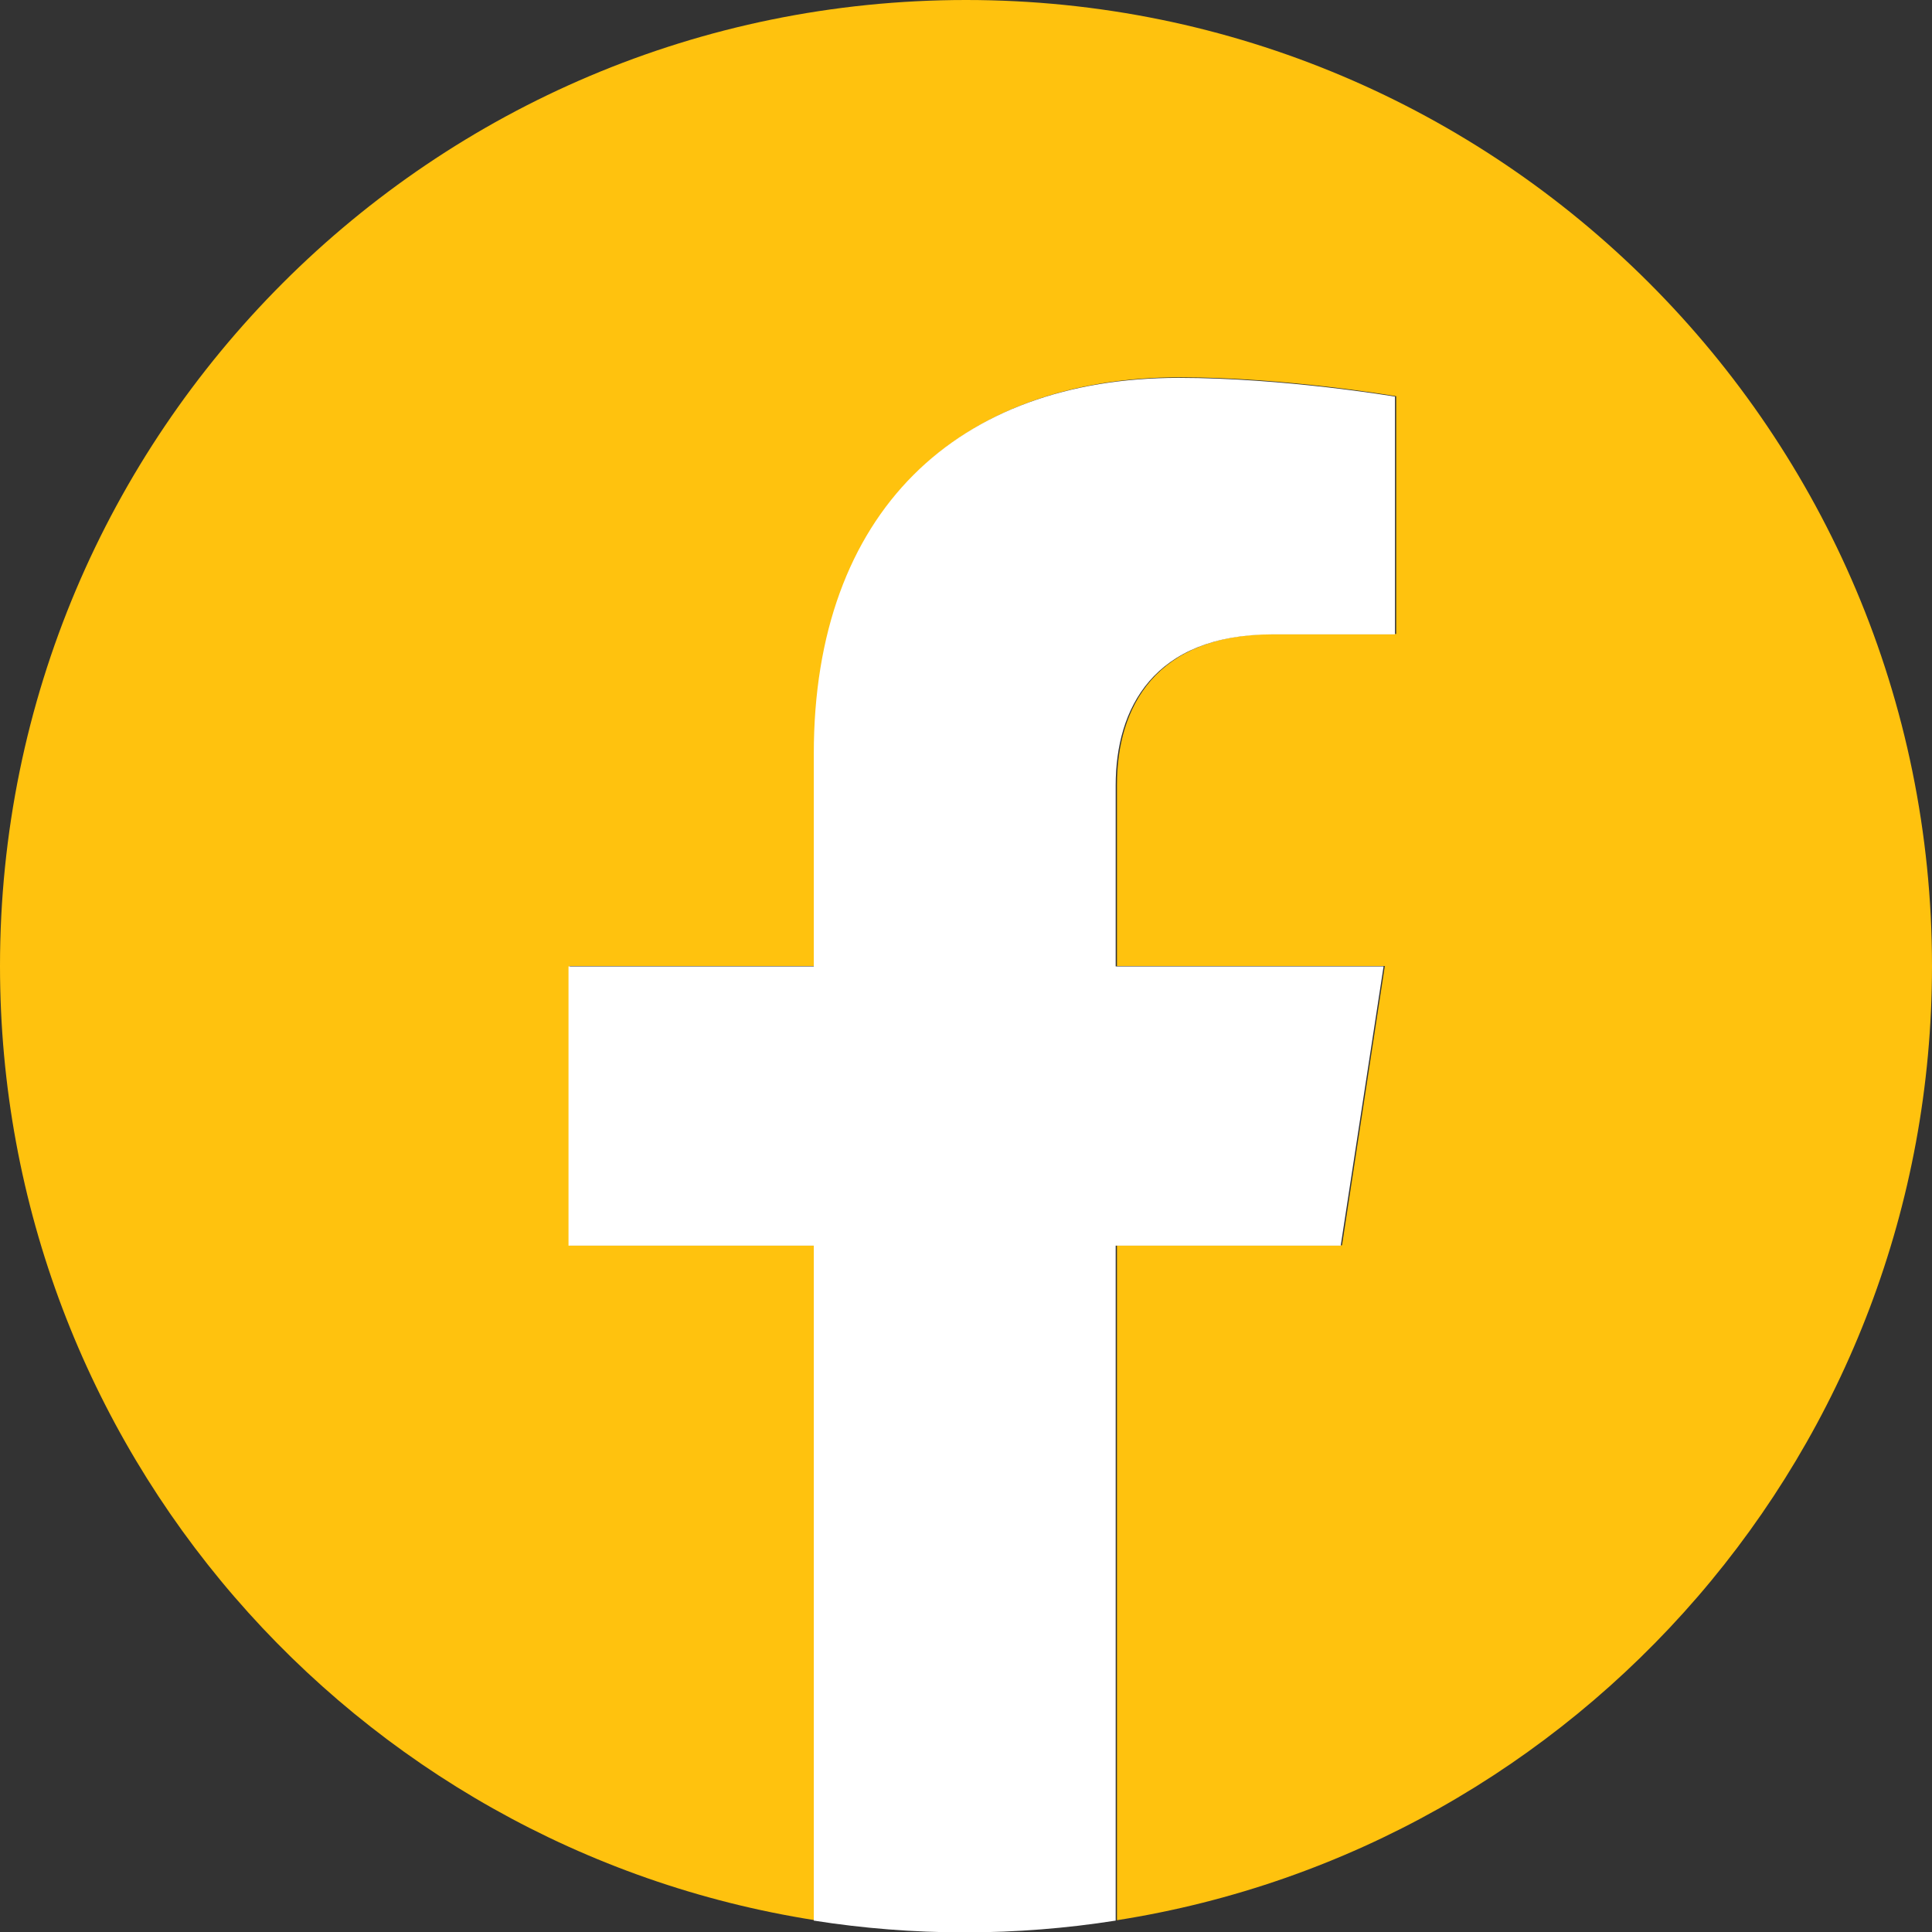 <svg width="50" height="50" viewBox="0 0 50 50" fill="none" xmlns="http://www.w3.org/2000/svg">
<rect x="0" y="0" width="50" height="50" fill="#333333" stroke="none"/>
<g clip-path="url(#clip0_3_1350)">
<path d="M50 25C50 11.191 38.809 0 25 0C11.191 0 0 11.191 0 25C0 37.476 9.141 47.821 21.093 49.695V32.228H14.746V25H21.093V19.49C21.093 13.228 24.824 9.764 30.539 9.764C33.27 9.764 36.134 10.254 36.134 10.254V16.407H32.98C29.872 16.407 28.907 18.334 28.907 20.308V25H35.839L34.731 32.228H28.907V49.695C40.859 47.821 50 37.476 50 25Z" fill="#FFC20E"/>
<path d="M34.698 32.238L35.807 25.01H28.874V20.323C28.874 18.344 29.84 16.417 32.947 16.417H36.102V10.264C36.102 10.264 33.237 9.779 30.501 9.779C24.791 9.779 21.061 13.238 21.061 19.505V25.01H14.713V32.238H21.061V49.705C22.331 49.905 23.64 50.01 24.967 50.01C26.295 50.01 27.599 49.905 28.874 49.705V32.238H34.698Z" fill="white"/>
</g>
<defs>
<clipPath id="clip0_3_1350">
<rect width="50" height="50" fill="white"/>
</clipPath>
</defs>
</svg>
